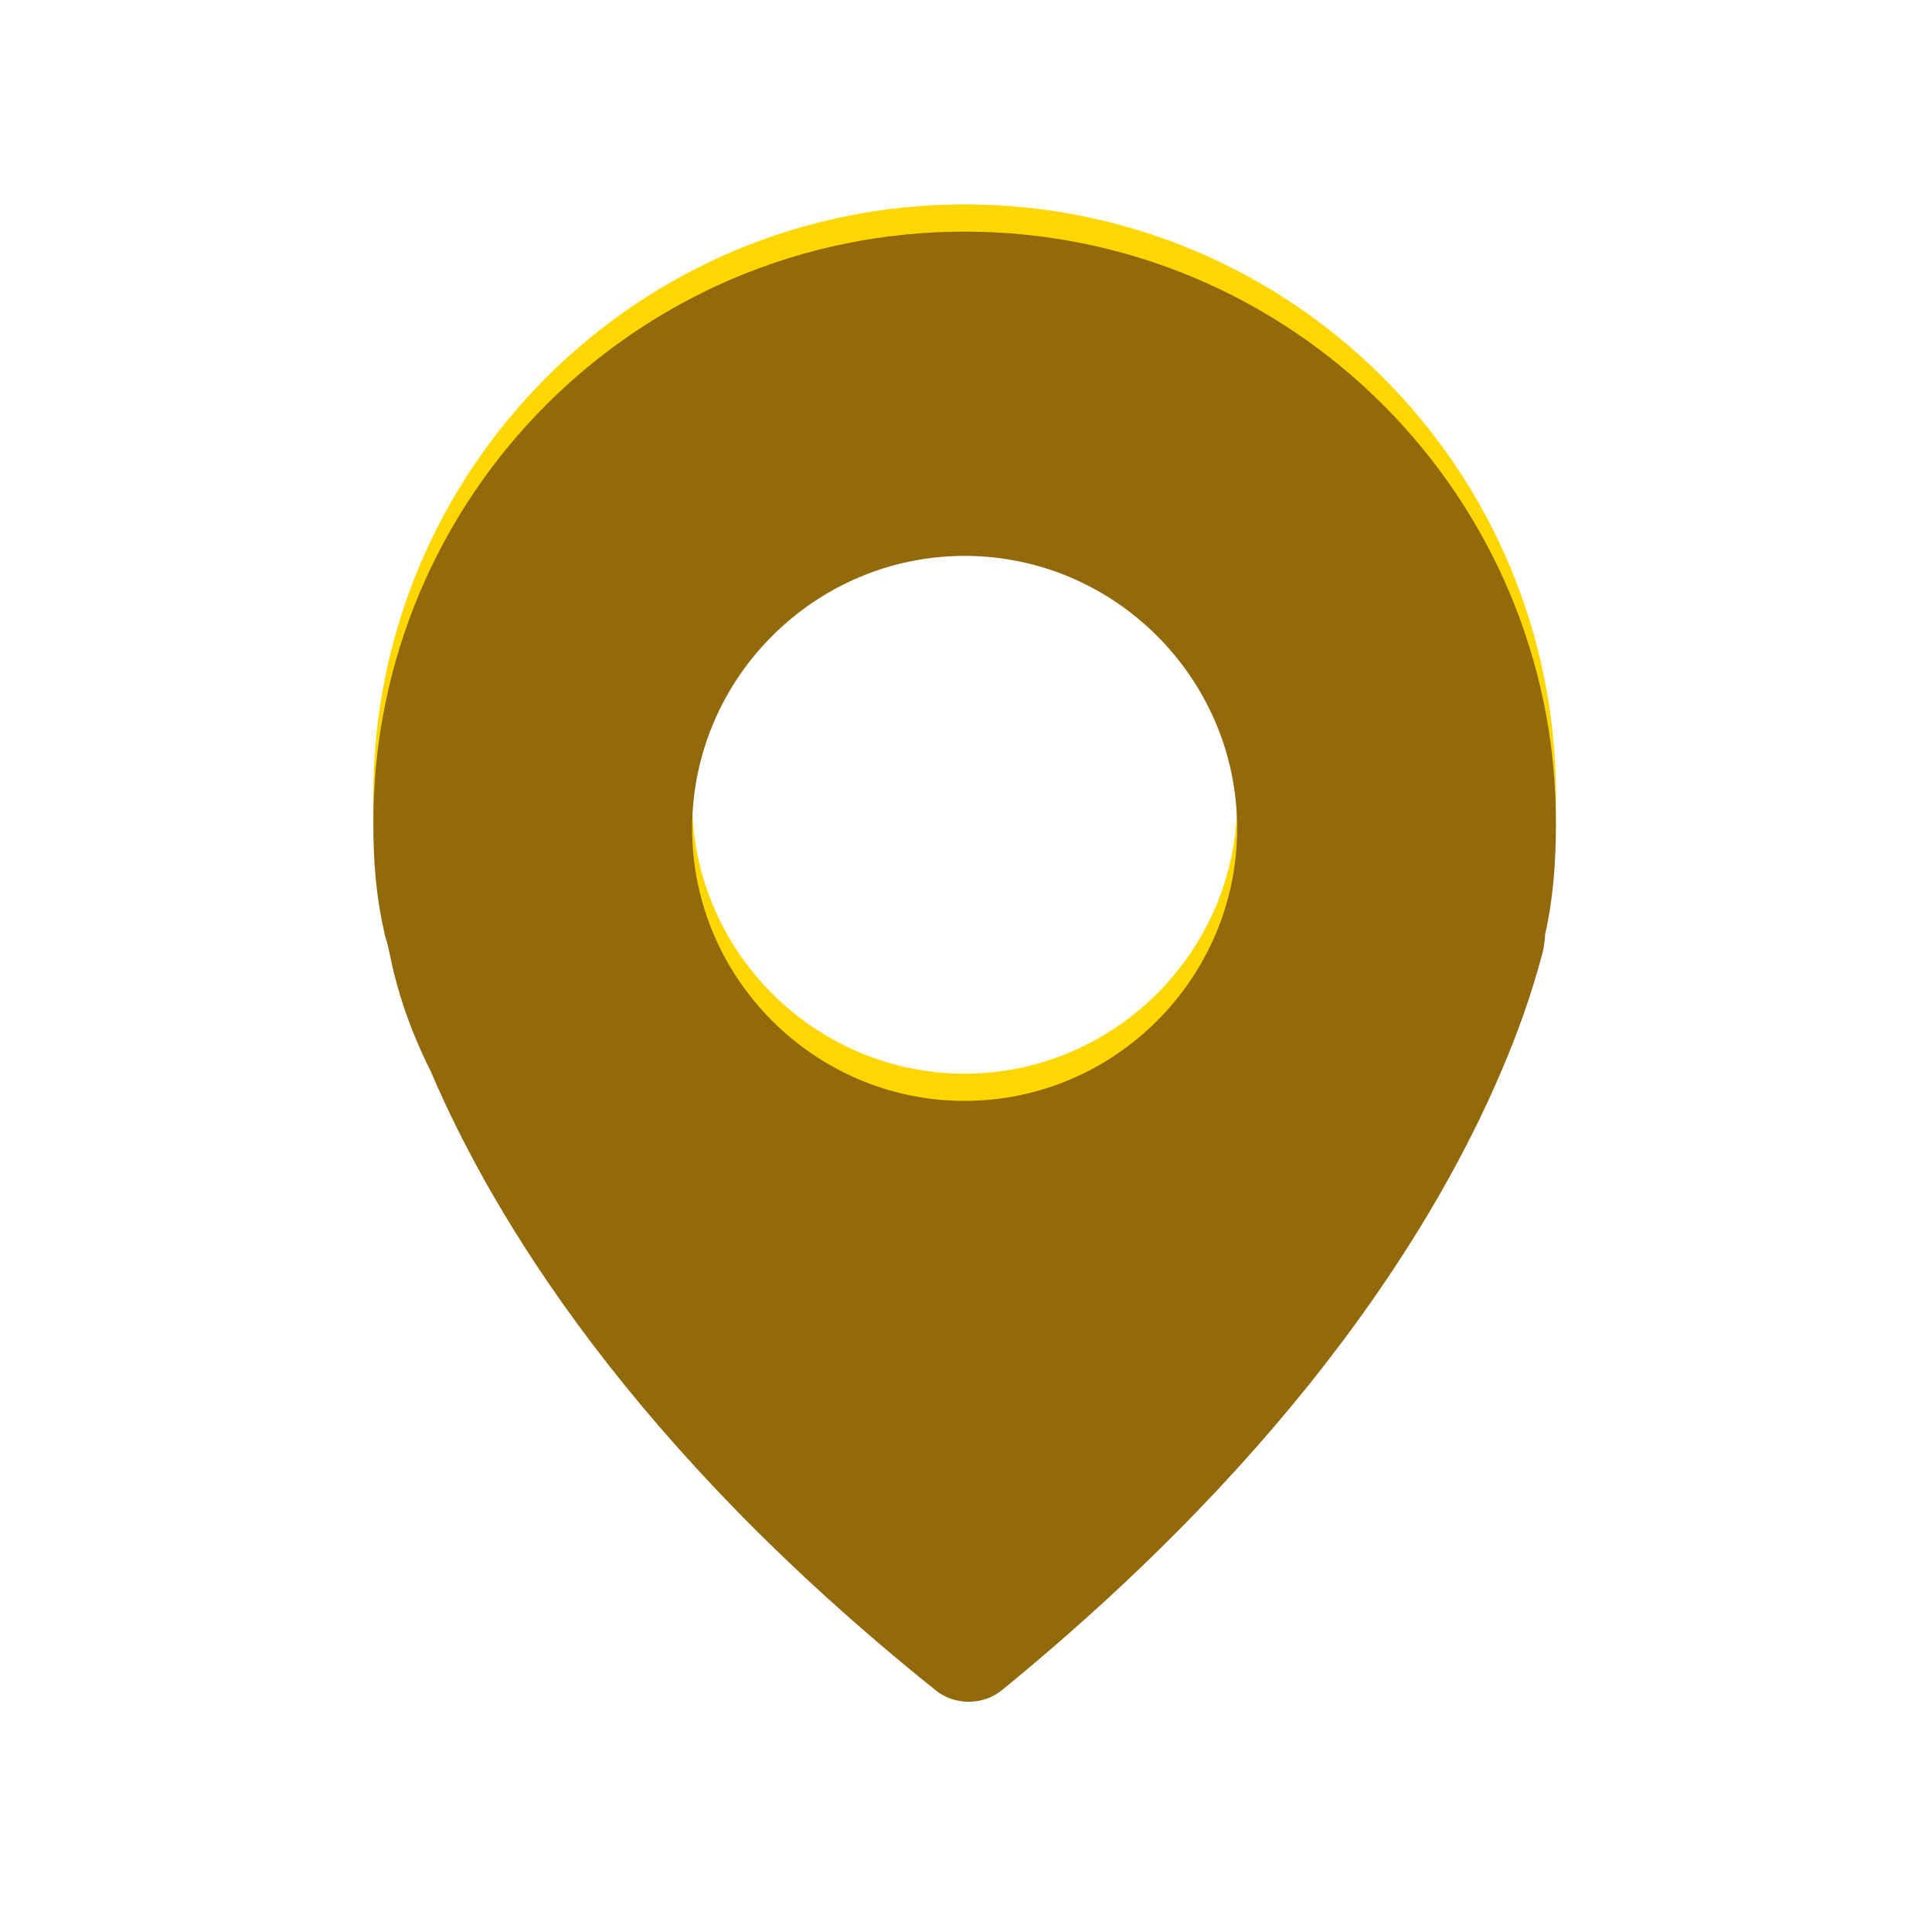 <?xml version="1.0" encoding="utf-8"?>
<!-- Generator: Adobe Illustrator 26.5.1, SVG Export Plug-In . SVG Version: 6.00 Build 0)  -->
<svg version="1.1" id="Vrstva_1" xmlns="http://www.w3.org/2000/svg" xmlns:xlink="http://www.w3.org/1999/xlink" x="0px" y="0px"
	 viewBox="0 0 70.9 70.9" style="enable-background:new 0 0 70.9 70.9;" xml:space="preserve">
<style type="text/css">
	.st0{fill:#FFD700;}
	.st1{fill:#926A0C;}
	.st2{fill:none;}
</style>
<g id="Vrstva_2_00000083773805910580197680000014860129138670038166_">
	<g id="Vrstva_1-2">
		<path class="st0" d="M35.4,7.5c-12,0-21.7,9.7-21.7,21.7c0,1.4,0.1,2.7,0.4,4c0,0.1,0.1,0.3,0.2,0.8c0.3,1.5,0.8,2.9,1.5,4.3
			c2.3,5.4,7.4,13.8,18.5,22.7c0.7,0.6,1.8,0.6,2.5,0c11-9,16-17.3,18.3-22.7c0.6-1.4,1.1-2.8,1.5-4.3c0.1-0.4,0.1-0.7,0.1-0.7
			c0.3-1.3,0.4-2.7,0.4-4.1C57.1,17.2,47.4,7.5,35.4,7.5z M35.4,19.4c5.5,0,10,4.5,10,10s-4.5,10-10,10s-10-4.5-10-10
			C25.4,23.9,29.9,19.4,35.4,19.4z"/>
	</g>
</g>
<g id="Vrstva_2_00000150806782590653084330000014714311044092395178_">
	<g id="Vrstva_1-2_00000173856515663605133600000003355957571511392187_">
		<path class="st1" d="M35.4,8.5c-12,0-21.7,9.7-21.7,21.7c0,1.4,0.1,2.7,0.4,4c0,0.1,0.1,0.3,0.2,0.8c0.3,1.5,0.8,2.9,1.5,4.3
			c2.3,5.4,7.4,13.8,18.5,22.7c0.7,0.6,1.8,0.6,2.5,0c11-9,16-17.3,18.3-22.7c0.6-1.4,1.1-2.8,1.5-4.3c0.1-0.4,0.1-0.7,0.1-0.7
			c0.3-1.3,0.4-2.7,0.4-4.1C57.1,18.2,47.4,8.5,35.4,8.5z M35.4,20.4c5.5,0,10,4.5,10,10s-4.5,10-10,10s-10-4.5-10-10
			C25.4,24.9,29.9,20.4,35.4,20.4z"/>
	</g>
</g>
<rect y="0" class="st2" width="70.9" height="70.9"/>
</svg>
